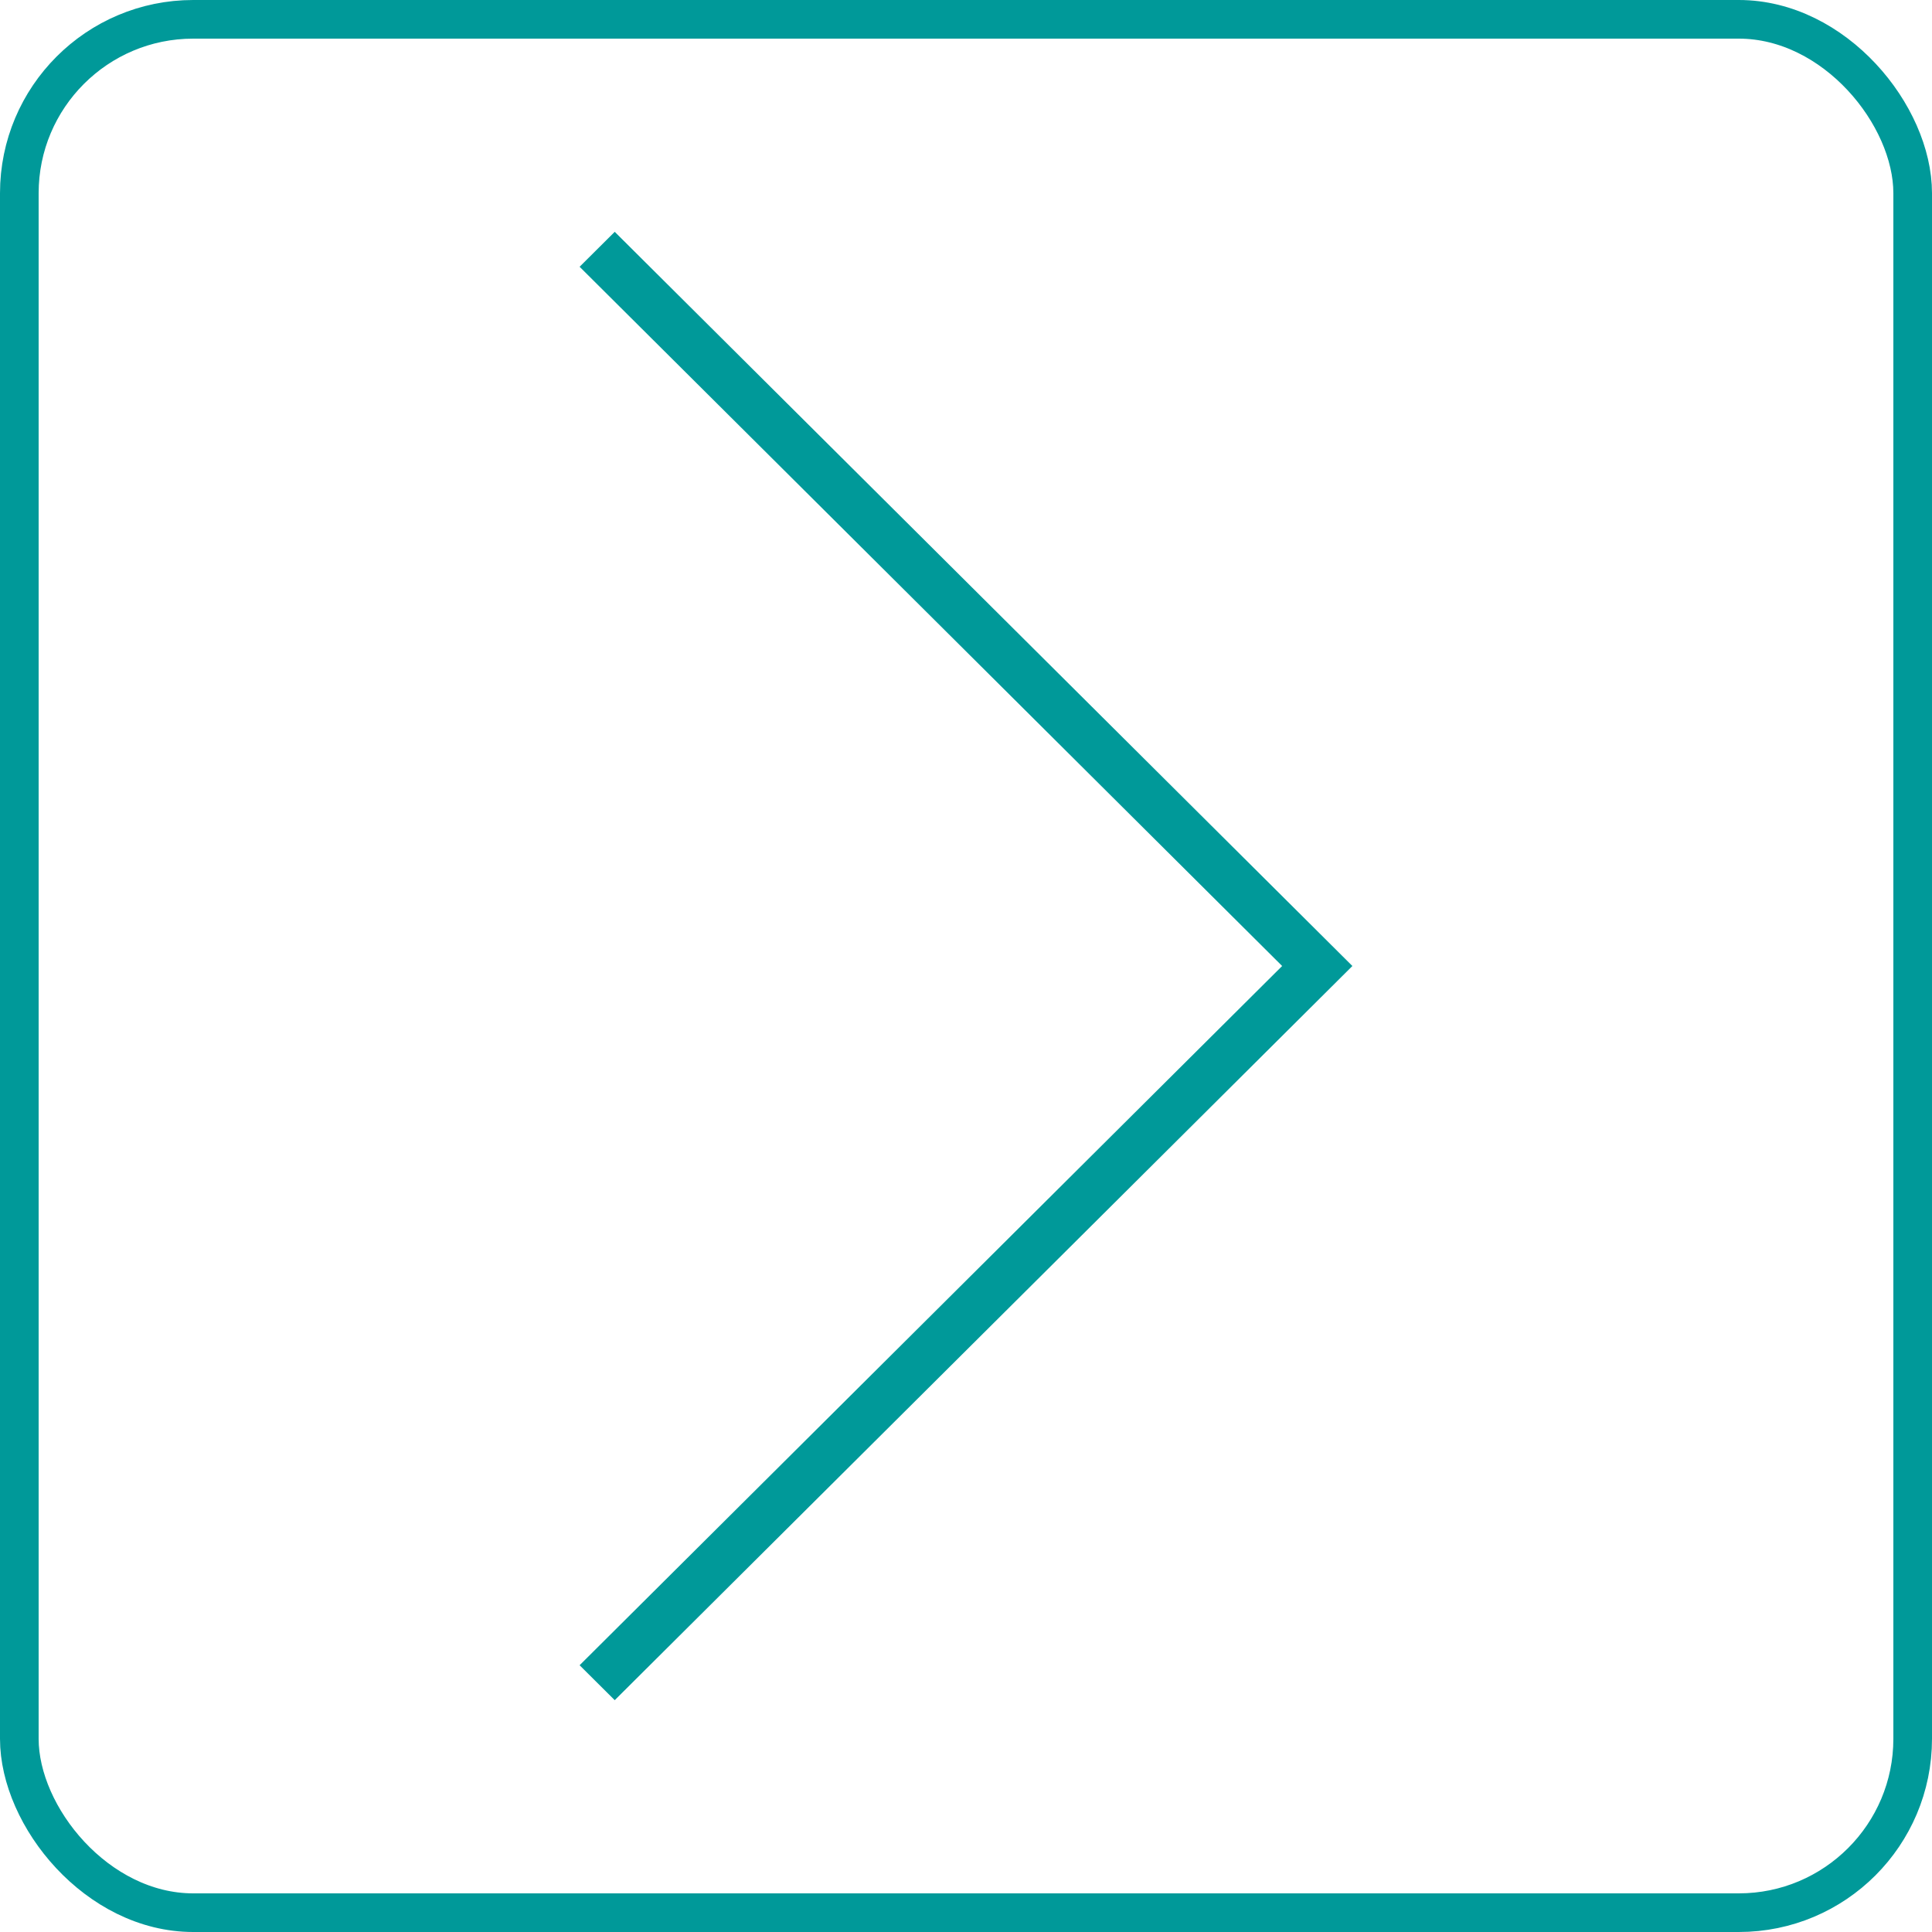 <?xml version="1.0" encoding="UTF-8"?> <svg xmlns="http://www.w3.org/2000/svg" width="50" height="50" viewBox="0 0 50 50" fill="none"><rect x="0.5" y="0.5" width="49" height="49" rx="4.5" stroke="#009999"></rect><path d="M33.535 24.646L15.709 6.904L15.909 6.705L34.291 25L15.909 43.295L15.709 43.096L33.535 25.354L33.891 25L33.535 24.646Z" fill="#009999" stroke="#009999"></path></svg> 
